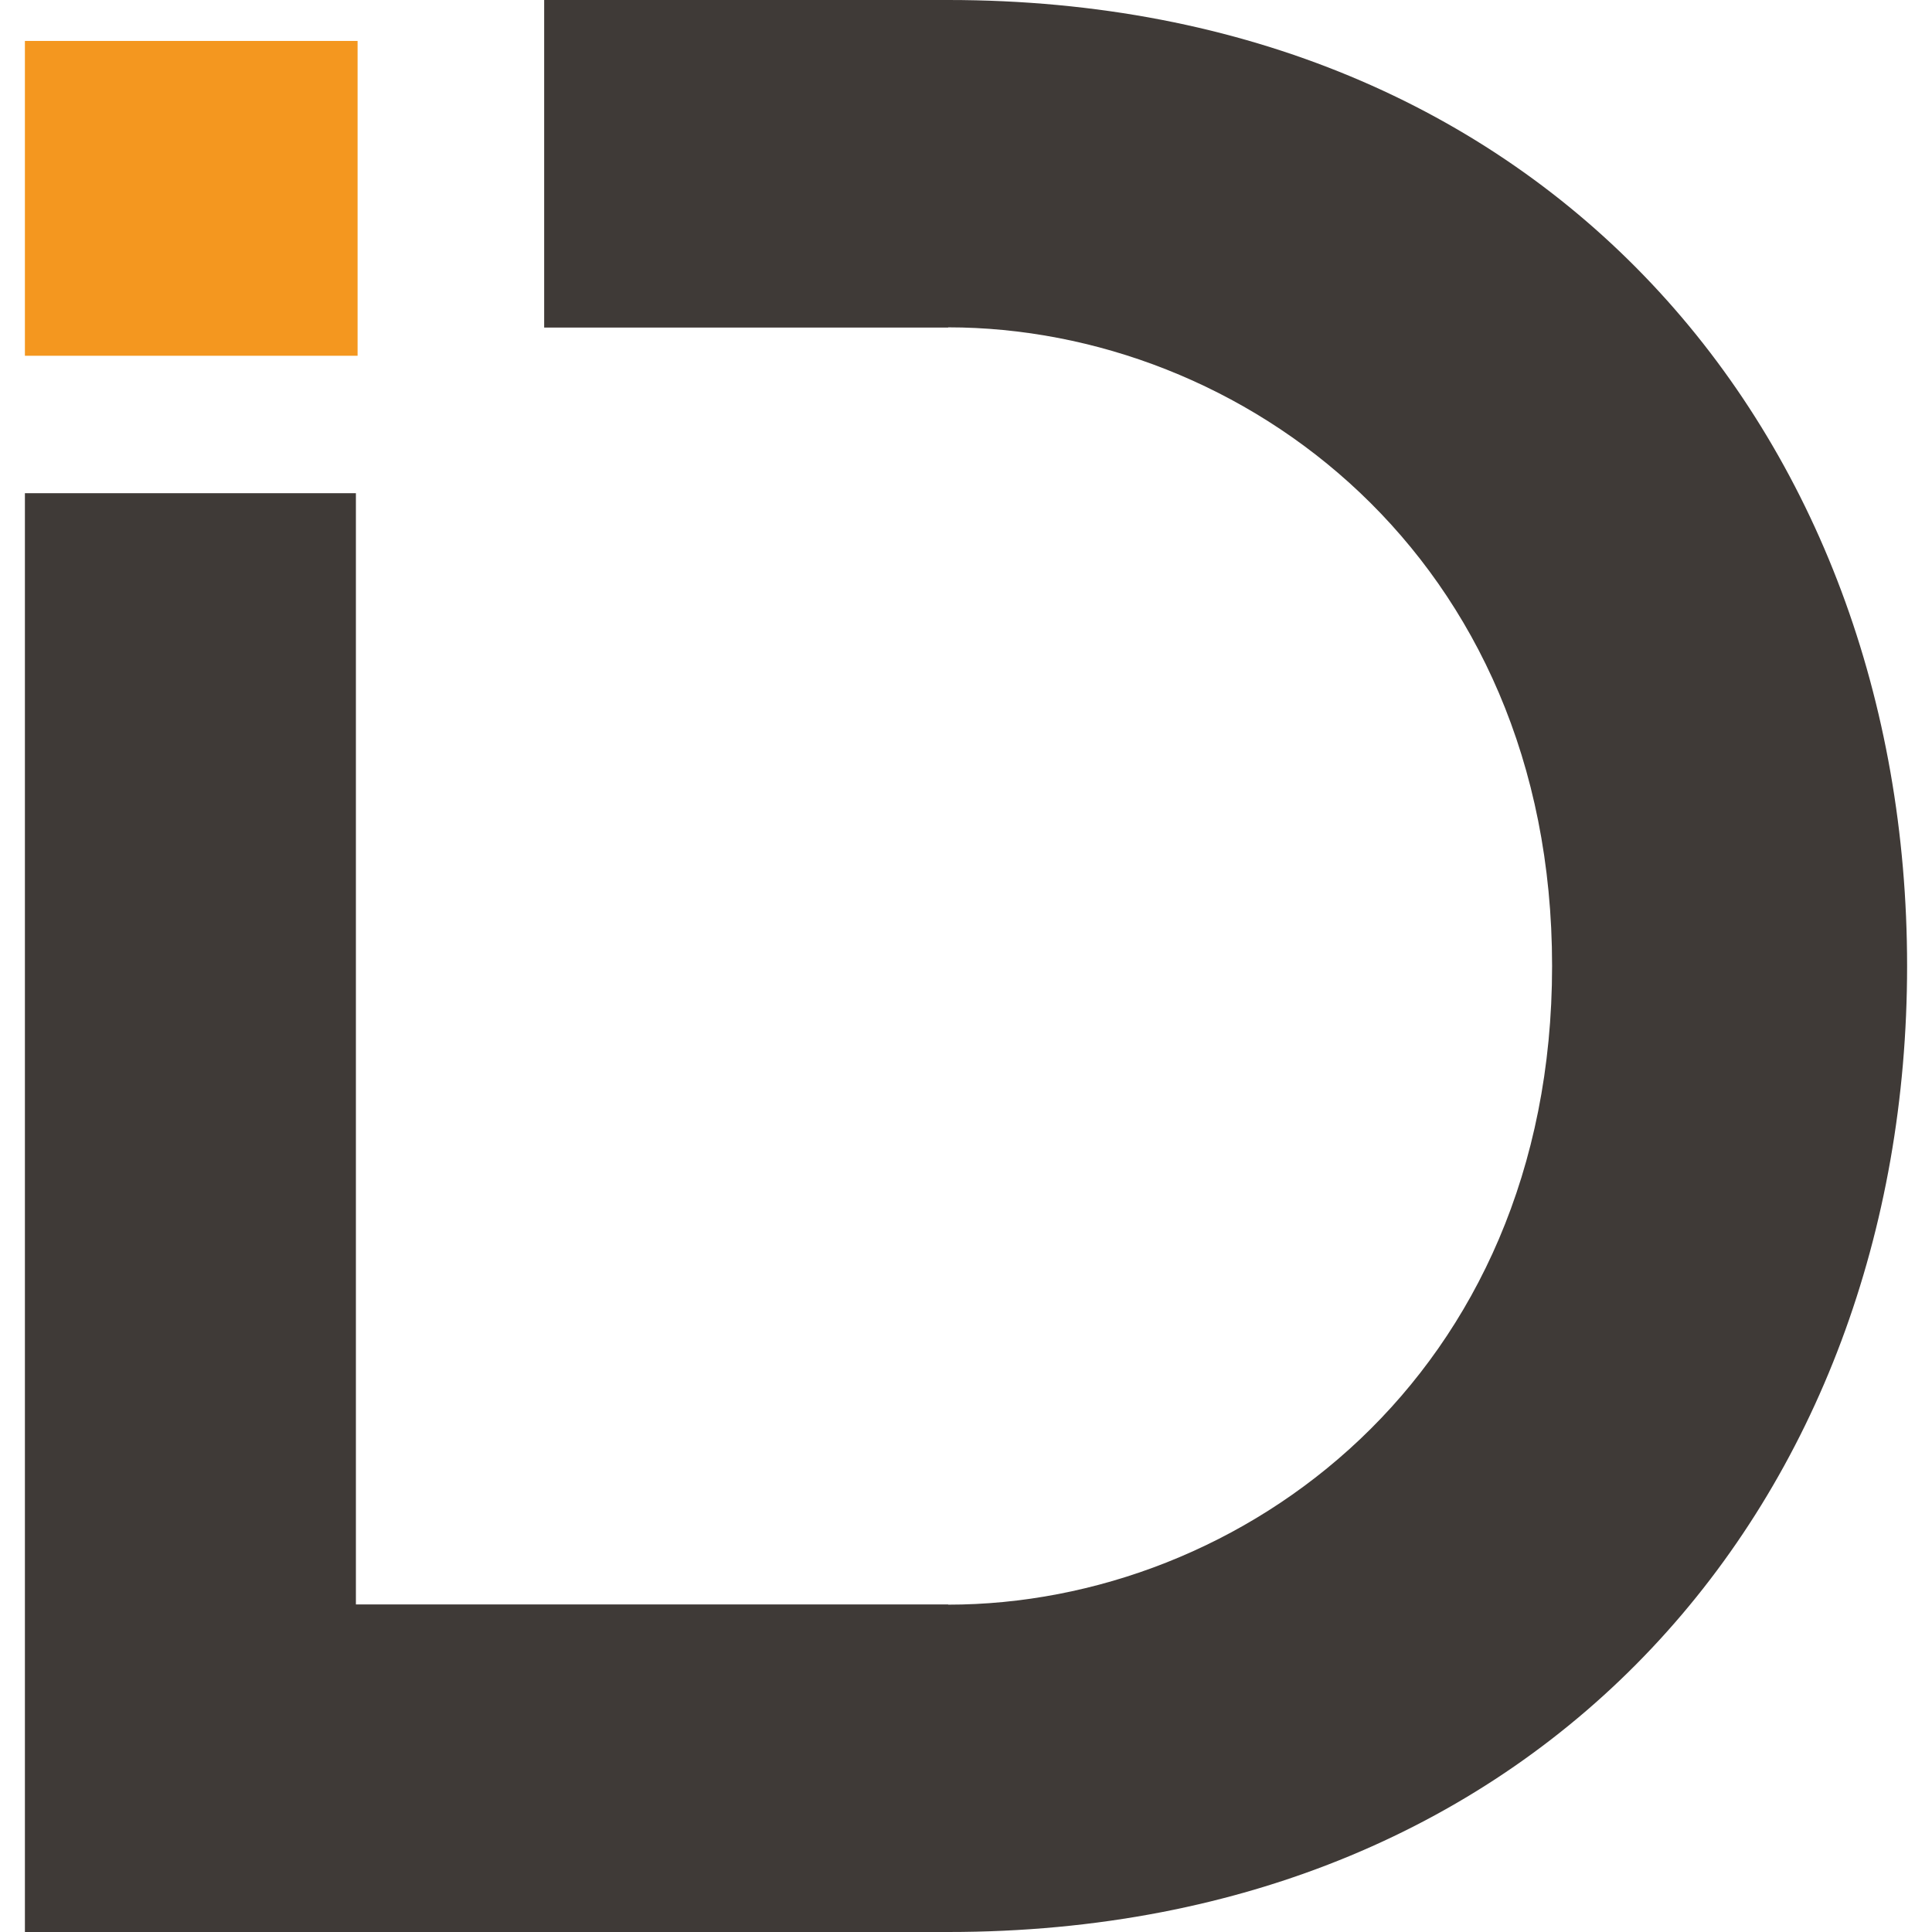 <svg id="图层_1" data-name="图层 1" xmlns="http://www.w3.org/2000/svg" viewBox="0 0 1024 1024"><defs><style>.cls-1{fill:#fff;opacity:0;}.cls-2{fill:#f4971f;}.cls-3{fill:#3f3a37;}</style></defs><title>iDsonix（浏览器icon）</title><rect class="cls-1" width="1024" height="1024"/><g id="ID"><rect class="cls-2" x="13.198" y="21.7" width="176.327" height="166.863"/><path class="cls-3" d="M502.557,0H288.418V173.614H502.557V173.5c155.525,0,320.081,121.127,320.081,338.5S658.082,850.5,502.557,850.5v-.11H188.637V261.407H13.2V1024H502.557c316.8,0,508.245-230.469,508.245-512S819.357,0,502.557,0Z" transform="translate(0)"/></g></svg>